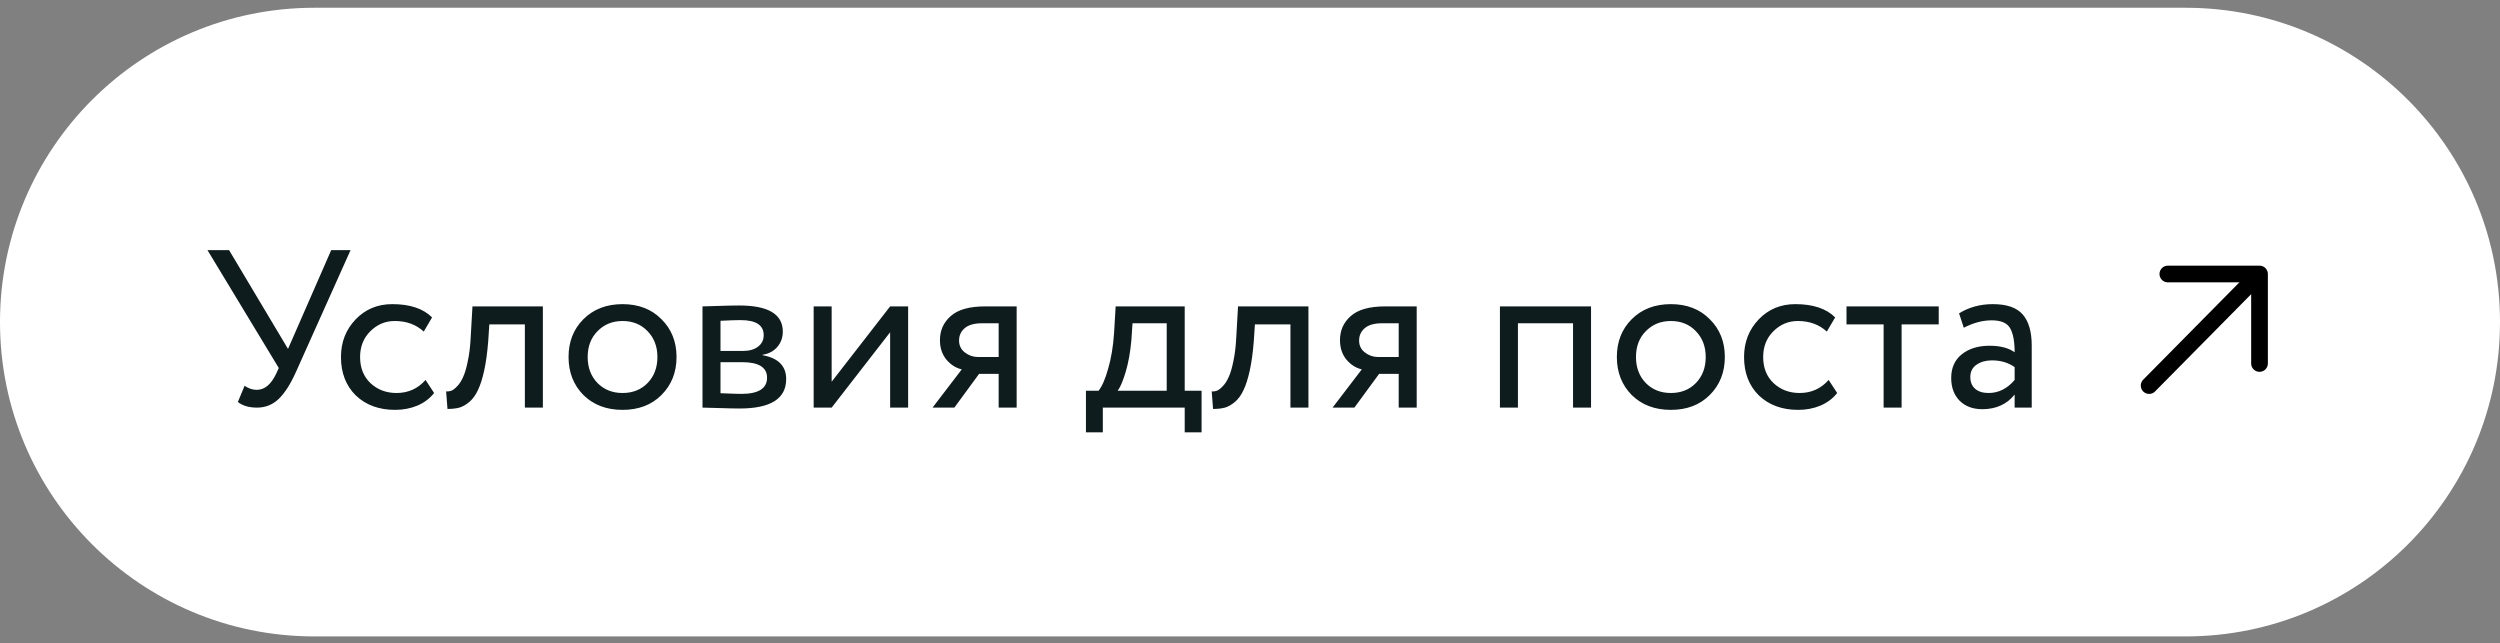 <?xml version="1.0" encoding="UTF-8"?> <svg xmlns="http://www.w3.org/2000/svg" width="171" height="44" viewBox="0 0 171 44" fill="none"><rect x="0" y="0" width="171" height="44" fill="#808080" stroke="none"/><path d="M149.5 43.531H21.5C9.63 43.531 0 33.901 0 22.031C0 10.161 9.63 0.531 21.5 0.531H149.5C161.37 0.531 171 10.161 171 22.031C171 33.901 161.38 43.531 149.5 43.531Z" fill="white"></path><path d="M23.978 17.11L20.254 25.419C19.875 26.27 19.474 26.896 19.054 27.296C18.644 27.686 18.151 27.881 17.577 27.881C17.033 27.881 16.597 27.753 16.269 27.496L16.73 26.388C16.997 26.573 17.274 26.665 17.561 26.665C18.095 26.665 18.536 26.301 18.885 25.573L19.069 25.173L14.192 17.11H15.669L19.7 23.865L22.654 17.11H23.978ZM29.108 25.988L29.692 26.881C29.405 27.25 29.026 27.537 28.554 27.742C28.082 27.937 27.574 28.035 27.03 28.035C25.923 28.035 25.025 27.706 24.338 27.05C23.661 26.383 23.322 25.506 23.322 24.419C23.322 23.403 23.656 22.547 24.322 21.849C24.989 21.152 25.825 20.803 26.83 20.803C28.041 20.803 28.949 21.106 29.554 21.711L28.985 22.68C28.461 22.198 27.8 21.957 27 21.957C26.353 21.957 25.794 22.193 25.323 22.665C24.861 23.126 24.63 23.711 24.63 24.419C24.63 25.157 24.866 25.752 25.338 26.204C25.82 26.655 26.415 26.881 27.123 26.881C27.923 26.881 28.584 26.583 29.108 25.988ZM35.901 27.881V22.188H33.47L33.393 23.357C33.331 24.127 33.239 24.793 33.116 25.358C32.993 25.911 32.849 26.358 32.685 26.696C32.531 27.024 32.341 27.286 32.116 27.481C31.89 27.676 31.659 27.809 31.423 27.881C31.187 27.942 30.915 27.973 30.608 27.973L30.515 26.773C30.638 26.783 30.756 26.768 30.869 26.727C30.992 26.676 31.126 26.573 31.269 26.419C31.423 26.265 31.556 26.06 31.669 25.804C31.792 25.547 31.9 25.188 31.992 24.727C32.095 24.255 32.162 23.716 32.193 23.111L32.316 20.957H37.132V27.881H35.901ZM39.905 27.019C39.228 26.332 38.889 25.465 38.889 24.419C38.889 23.373 39.228 22.511 39.905 21.834C40.592 21.147 41.484 20.803 42.582 20.803C43.679 20.803 44.567 21.147 45.244 21.834C45.931 22.511 46.275 23.373 46.275 24.419C46.275 25.465 45.931 26.332 45.244 27.019C44.567 27.696 43.679 28.035 42.582 28.035C41.484 28.035 40.592 27.696 39.905 27.019ZM40.197 24.419C40.197 25.137 40.418 25.727 40.859 26.188C41.31 26.65 41.884 26.881 42.582 26.881C43.279 26.881 43.849 26.655 44.29 26.204C44.741 25.742 44.967 25.147 44.967 24.419C44.967 23.701 44.741 23.111 44.29 22.649C43.849 22.188 43.279 21.957 42.582 21.957C41.895 21.957 41.325 22.188 40.874 22.649C40.423 23.101 40.197 23.691 40.197 24.419ZM48.051 27.881V20.957C48.215 20.957 48.579 20.947 49.143 20.926C49.718 20.906 50.19 20.895 50.559 20.895C52.549 20.895 53.544 21.49 53.544 22.68C53.544 23.09 53.416 23.444 53.159 23.742C52.903 24.029 52.569 24.203 52.159 24.265V24.296C53.236 24.491 53.775 25.034 53.775 25.927C53.775 27.27 52.713 27.942 50.59 27.942C50.282 27.942 49.831 27.932 49.236 27.912C48.641 27.891 48.246 27.881 48.051 27.881ZM50.759 24.773H49.282V26.896C50.02 26.927 50.492 26.942 50.697 26.942C51.877 26.942 52.467 26.573 52.467 25.834C52.467 25.127 51.897 24.773 50.759 24.773ZM50.651 21.895C50.354 21.895 49.897 21.911 49.282 21.942V24.003H50.836C51.256 24.003 51.595 23.906 51.851 23.711C52.108 23.516 52.236 23.255 52.236 22.926C52.236 22.239 51.708 21.895 50.651 21.895ZM56.885 27.881H55.654V20.957H56.885V26.111L60.885 20.957H62.116V27.881H60.885V22.726L56.885 27.881ZM67.385 20.957H69.539V27.881H68.308V25.573H66.97L65.277 27.881H63.785L65.785 25.265C65.385 25.173 65.036 24.952 64.739 24.604C64.441 24.244 64.292 23.798 64.292 23.265C64.292 22.598 64.539 22.049 65.031 21.619C65.523 21.177 66.308 20.957 67.385 20.957ZM65.6 23.296C65.6 23.634 65.734 23.906 66 24.111C66.267 24.316 66.564 24.419 66.893 24.419H68.308V22.111H67.185C66.641 22.111 66.241 22.224 65.985 22.449C65.728 22.665 65.6 22.947 65.6 23.296ZM74.279 29.573V26.727H75.141C75.387 26.419 75.607 25.911 75.802 25.204C76.007 24.496 76.141 23.691 76.202 22.788L76.31 20.957H81.034V26.727H82.188V29.573H81.034V27.881H75.433V29.573H74.279ZM77.387 23.265C77.315 24.075 77.187 24.793 77.002 25.419C76.818 26.045 76.633 26.481 76.448 26.727H79.803V22.111H77.464L77.387 23.265ZM88.266 27.881V22.188H85.835L85.758 23.357C85.697 24.127 85.604 24.793 85.481 25.358C85.358 25.911 85.215 26.358 85.05 26.696C84.897 27.024 84.707 27.286 84.481 27.481C84.255 27.676 84.025 27.809 83.789 27.881C83.553 27.942 83.281 27.973 82.973 27.973L82.881 26.773C83.004 26.783 83.122 26.768 83.235 26.727C83.358 26.676 83.491 26.573 83.635 26.419C83.789 26.265 83.922 26.06 84.035 25.804C84.158 25.547 84.266 25.188 84.358 24.727C84.461 24.255 84.527 23.716 84.558 23.111L84.681 20.957H89.497V27.881H88.266ZM94.747 20.957H96.902V27.881H95.671V25.573H94.332L92.639 27.881H91.147L93.147 25.265C92.747 25.173 92.398 24.952 92.101 24.604C91.803 24.244 91.655 23.798 91.655 23.265C91.655 22.598 91.901 22.049 92.393 21.619C92.886 21.177 93.67 20.957 94.747 20.957ZM92.963 23.296C92.963 23.634 93.096 23.906 93.363 24.111C93.629 24.316 93.927 24.419 94.255 24.419H95.671V22.111H94.547C94.004 22.111 93.604 22.224 93.347 22.449C93.091 22.665 92.963 22.947 92.963 23.296ZM107.596 27.881V22.111H103.826V27.881H102.595V20.957H108.827V27.881H107.596ZM111.609 27.019C110.932 26.332 110.593 25.465 110.593 24.419C110.593 23.373 110.932 22.511 111.609 21.834C112.296 21.147 113.188 20.803 114.286 20.803C115.383 20.803 116.271 21.147 116.948 21.834C117.635 22.511 117.979 23.373 117.979 24.419C117.979 25.465 117.635 26.332 116.948 27.019C116.271 27.696 115.383 28.035 114.286 28.035C113.188 28.035 112.296 27.696 111.609 27.019ZM111.901 24.419C111.901 25.137 112.122 25.727 112.563 26.188C113.014 26.65 113.588 26.881 114.286 26.881C114.983 26.881 115.553 26.655 115.994 26.204C116.445 25.742 116.671 25.147 116.671 24.419C116.671 23.701 116.445 23.111 115.994 22.649C115.553 22.188 114.983 21.957 114.286 21.957C113.599 21.957 113.029 22.188 112.578 22.649C112.127 23.101 111.901 23.691 111.901 24.419ZM125.079 25.988L125.663 26.881C125.376 27.25 124.996 27.537 124.525 27.742C124.053 27.937 123.545 28.035 123.001 28.035C121.893 28.035 120.996 27.706 120.309 27.05C119.632 26.383 119.293 25.506 119.293 24.419C119.293 23.403 119.627 22.547 120.293 21.849C120.96 21.152 121.796 20.803 122.801 20.803C124.012 20.803 124.92 21.106 125.525 21.711L124.955 22.68C124.432 22.198 123.771 21.957 122.971 21.957C122.324 21.957 121.765 22.193 121.293 22.665C120.832 23.126 120.601 23.711 120.601 24.419C120.601 25.157 120.837 25.752 121.309 26.204C121.791 26.655 122.386 26.881 123.094 26.881C123.894 26.881 124.555 26.583 125.079 25.988ZM126.301 22.188V20.957H132.609V22.188H130.07V27.881H128.839V22.188H126.301ZM134.324 22.419L134 21.434C134.677 21.013 135.447 20.803 136.308 20.803C137.262 20.803 137.945 21.039 138.355 21.511C138.765 21.983 138.97 22.69 138.97 23.634V27.881H137.801V26.988C137.268 27.655 136.529 27.989 135.585 27.989C134.949 27.989 134.436 27.799 134.047 27.419C133.657 27.029 133.462 26.506 133.462 25.85C133.462 25.163 133.703 24.624 134.185 24.234C134.677 23.844 135.308 23.649 136.078 23.649C136.816 23.649 137.391 23.798 137.801 24.096C137.801 23.357 137.698 22.808 137.493 22.449C137.288 22.09 136.867 21.911 136.232 21.911C135.606 21.911 134.97 22.08 134.324 22.419ZM136.016 26.881C136.703 26.881 137.298 26.583 137.801 25.988V25.111C137.37 24.803 136.852 24.65 136.247 24.65C135.837 24.65 135.488 24.747 135.201 24.942C134.913 25.137 134.77 25.419 134.77 25.788C134.77 26.127 134.877 26.393 135.093 26.588C135.319 26.783 135.626 26.881 136.016 26.881Z" fill="#0F1C1E"></path><path d="M147 26.373C149.24 24.103 151.49 21.832 153.73 19.562" stroke="black" stroke-width="1.142" stroke-miterlimit="10" stroke-linecap="round" stroke-linejoin="round"></path><path d="M148.281 18.742C150.371 18.742 152.461 18.742 154.551 18.742C154.551 20.782 154.551 22.822 154.551 24.862" stroke="black" stroke-width="1.142" stroke-miterlimit="10" stroke-linecap="round" stroke-linejoin="round"></path></svg> 